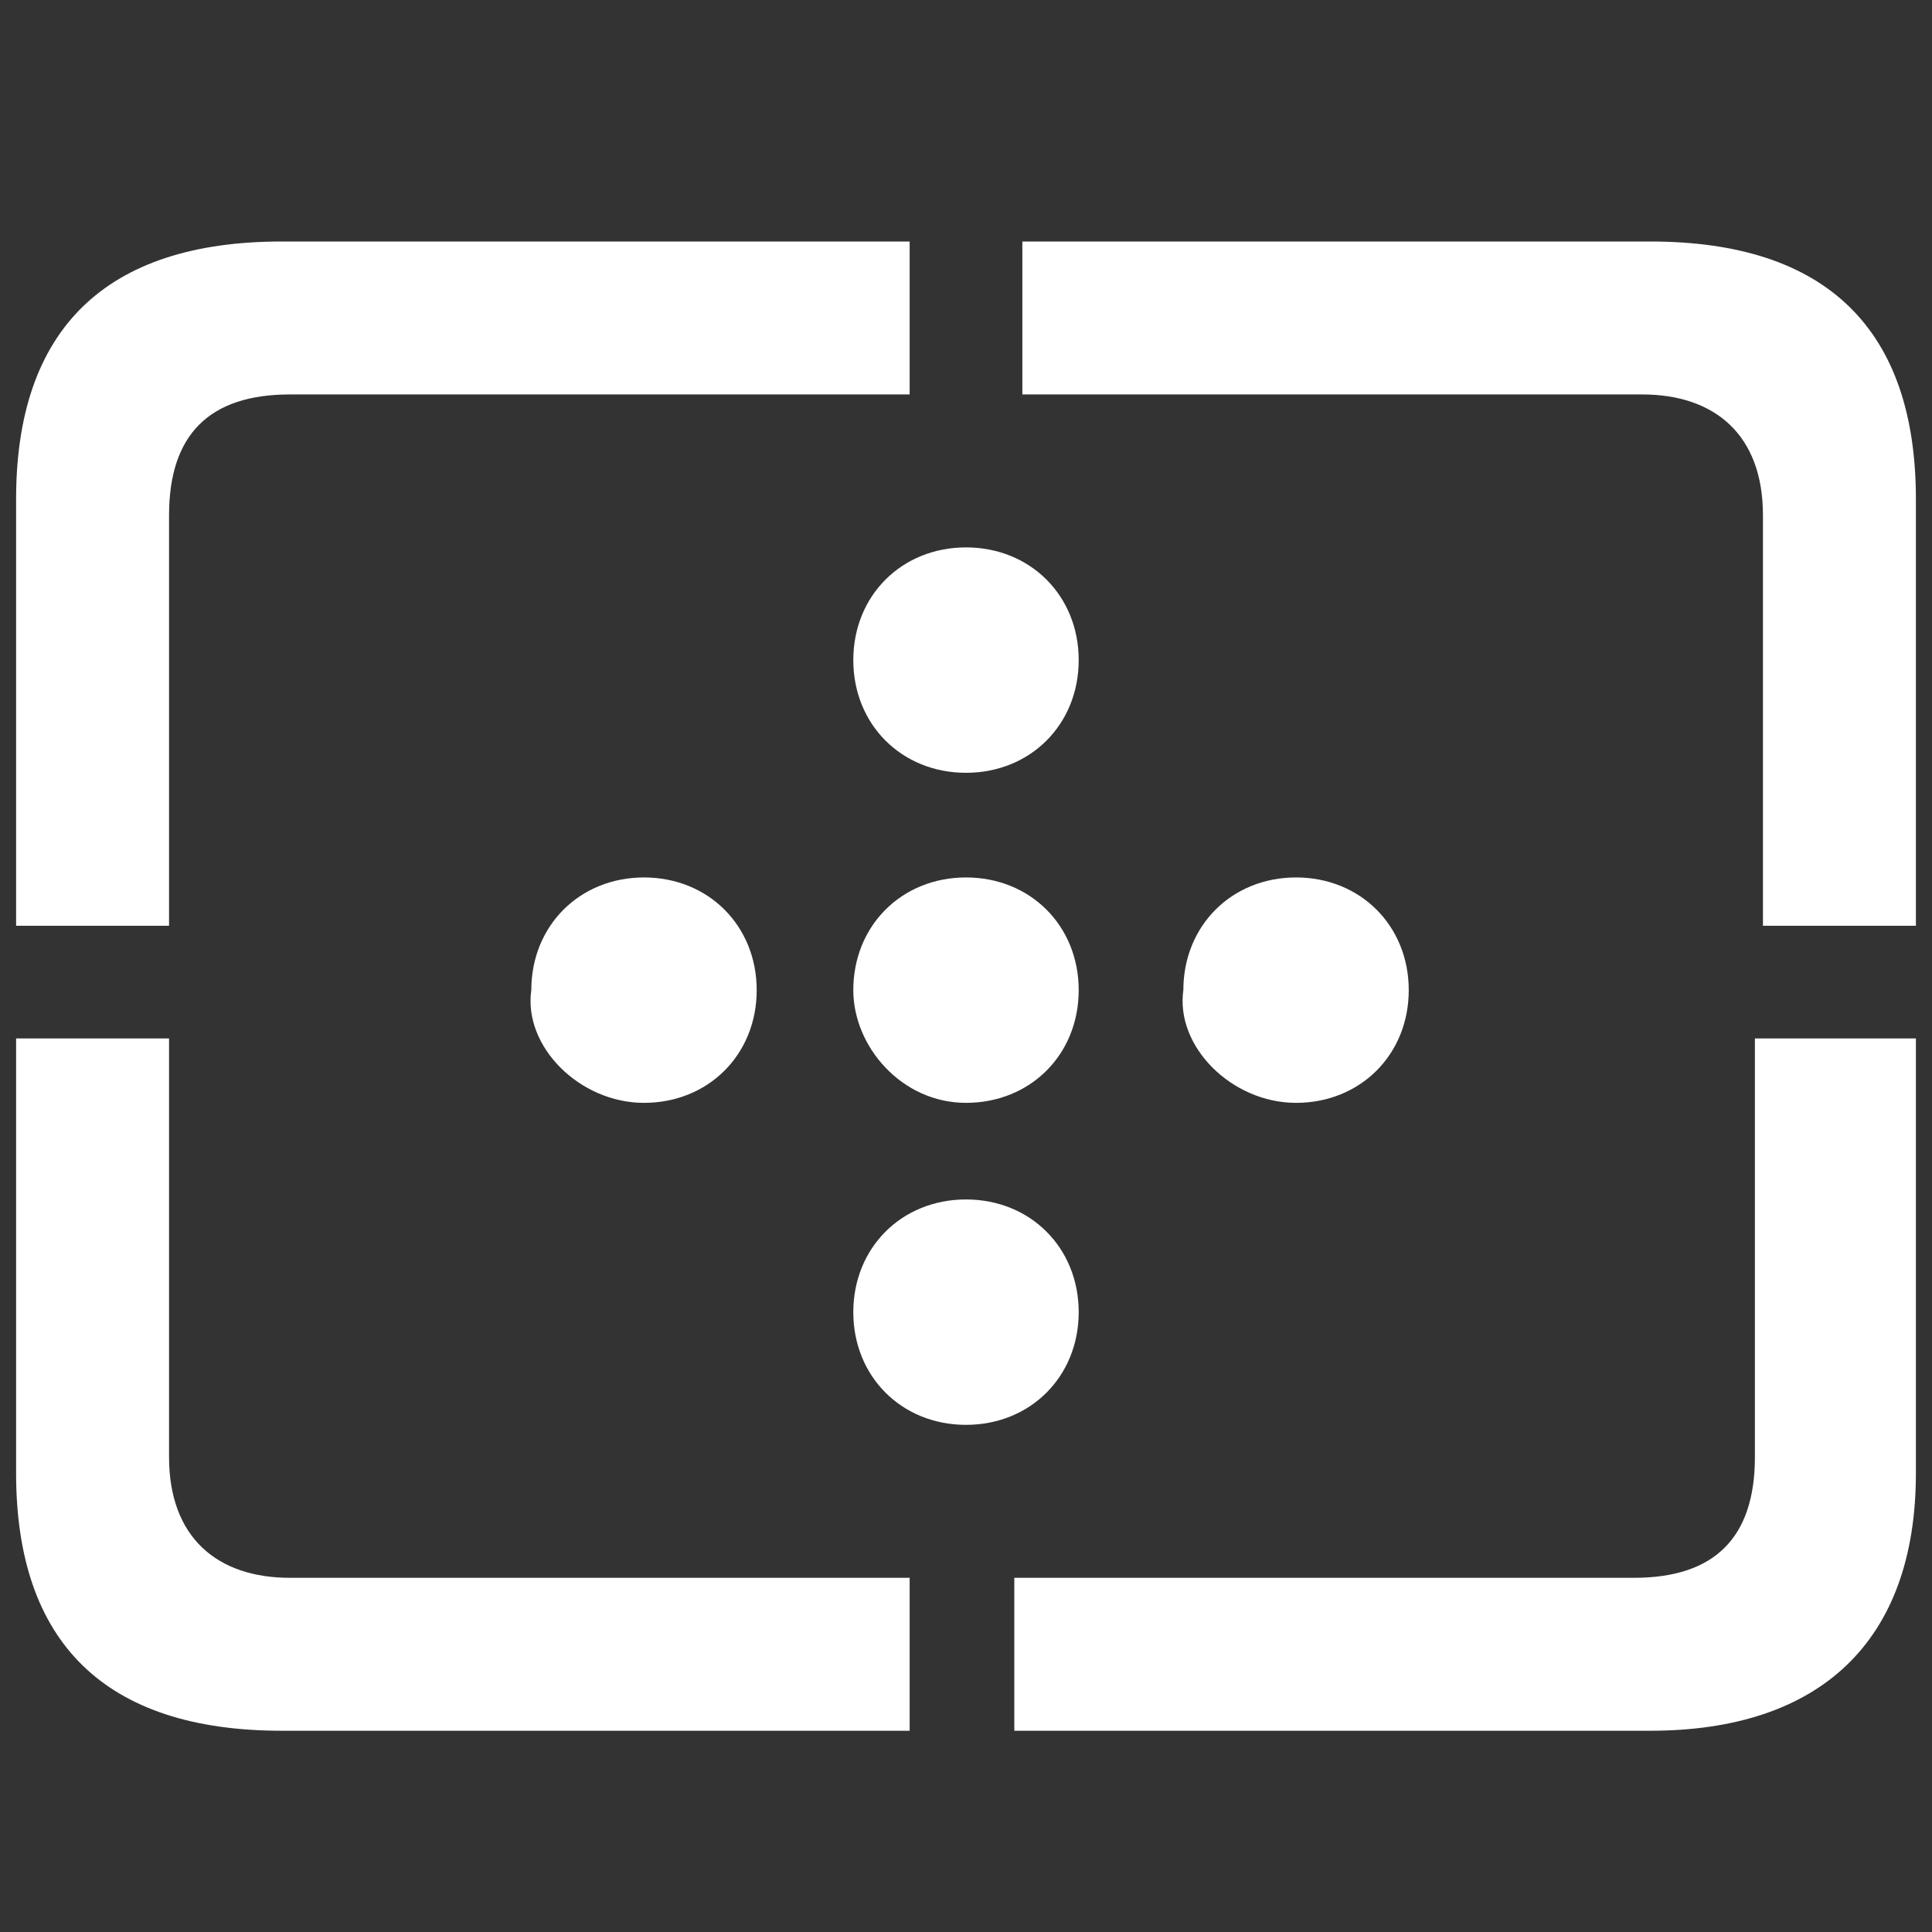 <?xml version="1.0" encoding="utf-8"?>
<!-- Generator: Adobe Illustrator 26.4.1, SVG Export Plug-In . SVG Version: 6.00 Build 0)  -->
<svg version="1.1" id="Layer_1" xmlns="http://www.w3.org/2000/svg" xmlns:xlink="http://www.w3.org/1999/xlink" x="0px" y="0px"
	 viewBox="0 0 24 24" style="enable-background:new 0 0 24 24;" xml:space="preserve">
<rect x="0" y="0" width="24" height="24" fill="#333333" stroke="none"/>
<style type="text/css">
	.st0{fill:#FFFFFF;fill-opacity:0;}
	.st1{fill:#FFFFFF;}
</style>
<rect x="0.1" y="3" class="st0" width="23.8" height="18.6"/>
<g>
	<path class="st1" d="M3.5,21.5h7.8v-1.9H3.6c-0.9,0-1.5-0.5-1.5-1.5v-5.2H0.2v5.4C0.2,20.4,1.3,21.5,3.5,21.5z"/>
	<path class="st1" d="M12.7,21.5h7.8c2.1,0,3.3-1.1,3.3-3.2v-5.4h-2v5.2c0,1-0.5,1.5-1.5,1.5h-7.7V21.5z"/>
	<path class="st1" d="M21.8,11.5h2V6.2c0-2.1-1.1-3.2-3.3-3.2h-7.8v1.9h7.7c0.9,0,1.5,0.5,1.5,1.5V11.5z"/>
	<path class="st1" d="M0.2,11.5h1.9V6.4c0-1,0.5-1.5,1.5-1.5h7.7V3H3.5C1.3,3,0.2,4.1,0.2,6.2V11.5z"/>
	<path class="st1" d="M12,9.6c0.8,0,1.4-0.6,1.4-1.4c0-0.8-0.6-1.4-1.4-1.4c-0.8,0-1.4,0.6-1.4,1.4C10.6,9,11.2,9.6,12,9.6z M8,13.7
		c0.8,0,1.4-0.6,1.4-1.4c0-0.8-0.6-1.4-1.4-1.4c-0.8,0-1.4,0.6-1.4,1.4C6.5,13,7.2,13.7,8,13.7z M16.1,13.7c0.8,0,1.4-0.6,1.4-1.4
		c0-0.8-0.6-1.4-1.4-1.4c-0.8,0-1.4,0.6-1.4,1.4C14.6,13,15.3,13.7,16.1,13.7z M12,17.7c0.8,0,1.4-0.6,1.4-1.4
		c0-0.8-0.6-1.4-1.4-1.4c-0.8,0-1.4,0.6-1.4,1.4C10.6,17.1,11.2,17.7,12,17.7z"/>
	<path class="st1" d="M12,13.7c0.8,0,1.4-0.6,1.4-1.4c0-0.8-0.6-1.4-1.4-1.4c-0.8,0-1.4,0.6-1.4,1.4C10.6,13,11.2,13.7,12,13.7z"/>
</g>
</svg>
